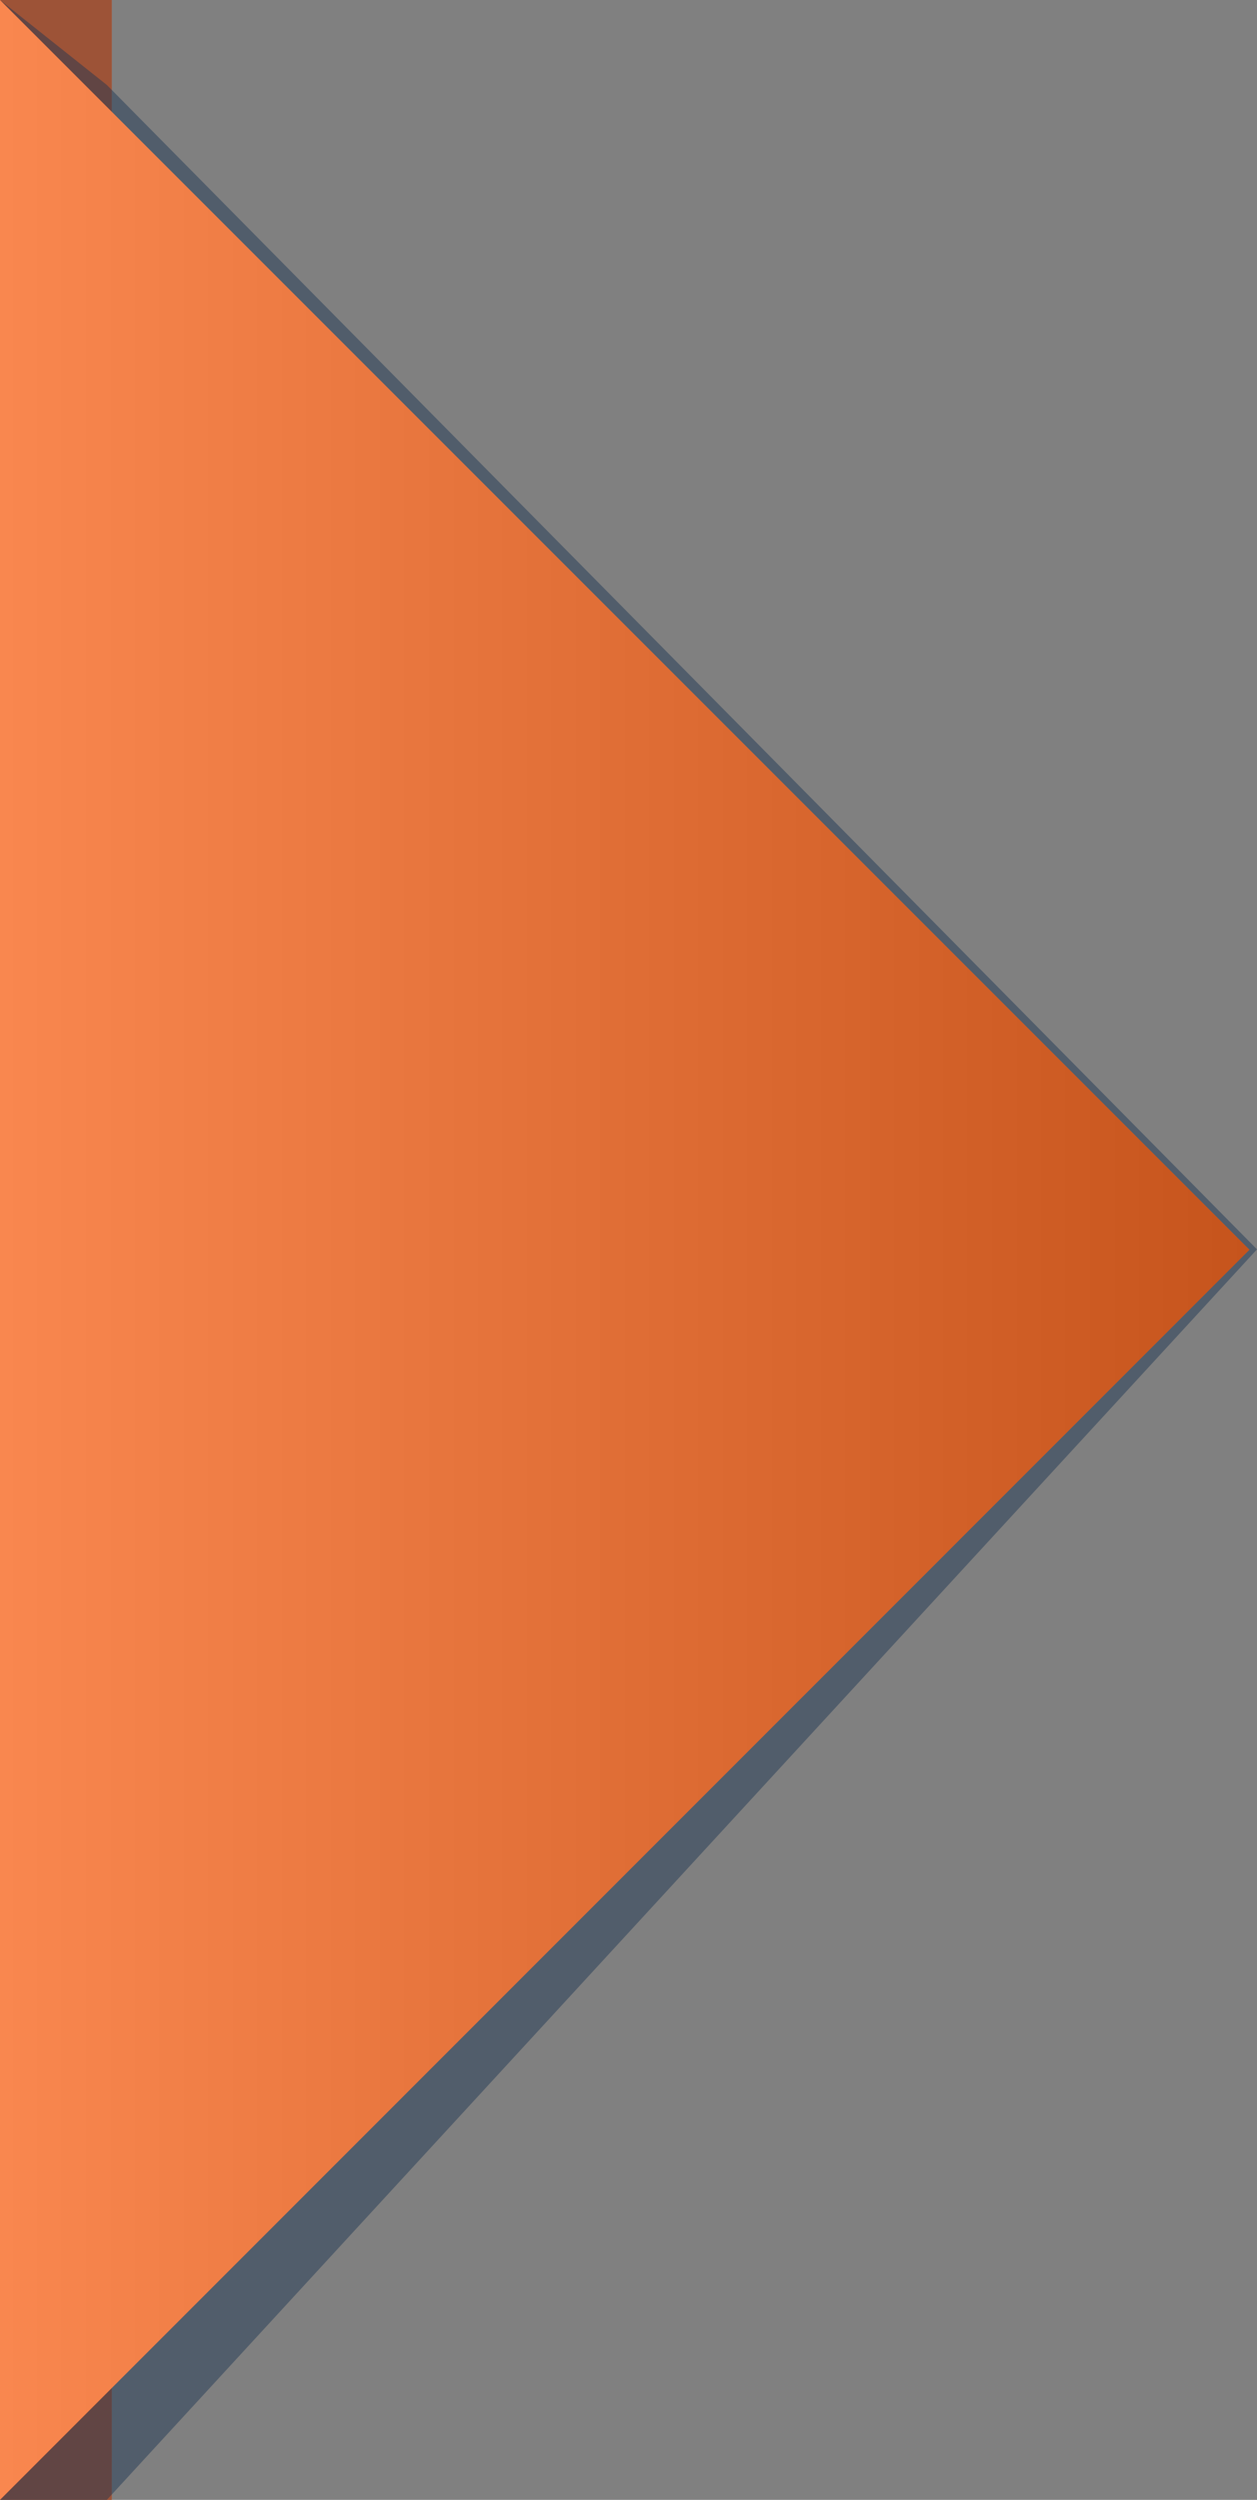 <svg xmlns="http://www.w3.org/2000/svg" xmlns:xlink="http://www.w3.org/1999/xlink" viewBox="0 0 33.29 66.19"><rect x="0" y="0" width="33.29" height="66.19" fill="#808080" stroke="none"/><defs><style>.a{isolation:isolate;}.b{fill:#f76923;}.c,.d{fill:#1c3553;}.c{opacity:0.41;}.d{opacity:0.46;}.e{opacity:0.2;mix-blend-mode:soft-light;fill:url(#a);}</style><linearGradient id="a" y1="33.09" x2="33.09" y2="33.09" gradientUnits="userSpaceOnUse"><stop offset="0" stop-color="#fff"/><stop offset="1"/></linearGradient></defs><title>Element 140px</title><g class="a"><rect class="b" width="2.96" height="66.19"/><rect class="c" width="2.96" height="66.19"/><polygon class="d" points="0 0 2.83 2.25 33.29 33.08 2.83 66.19 0 66.19 0 0"/><polygon class="b" points="0 0 33.09 33.09 0 66.19 0 0"/><polygon class="e" points="0 0 33.09 33.09 0 66.19 0 0"/></g></svg>